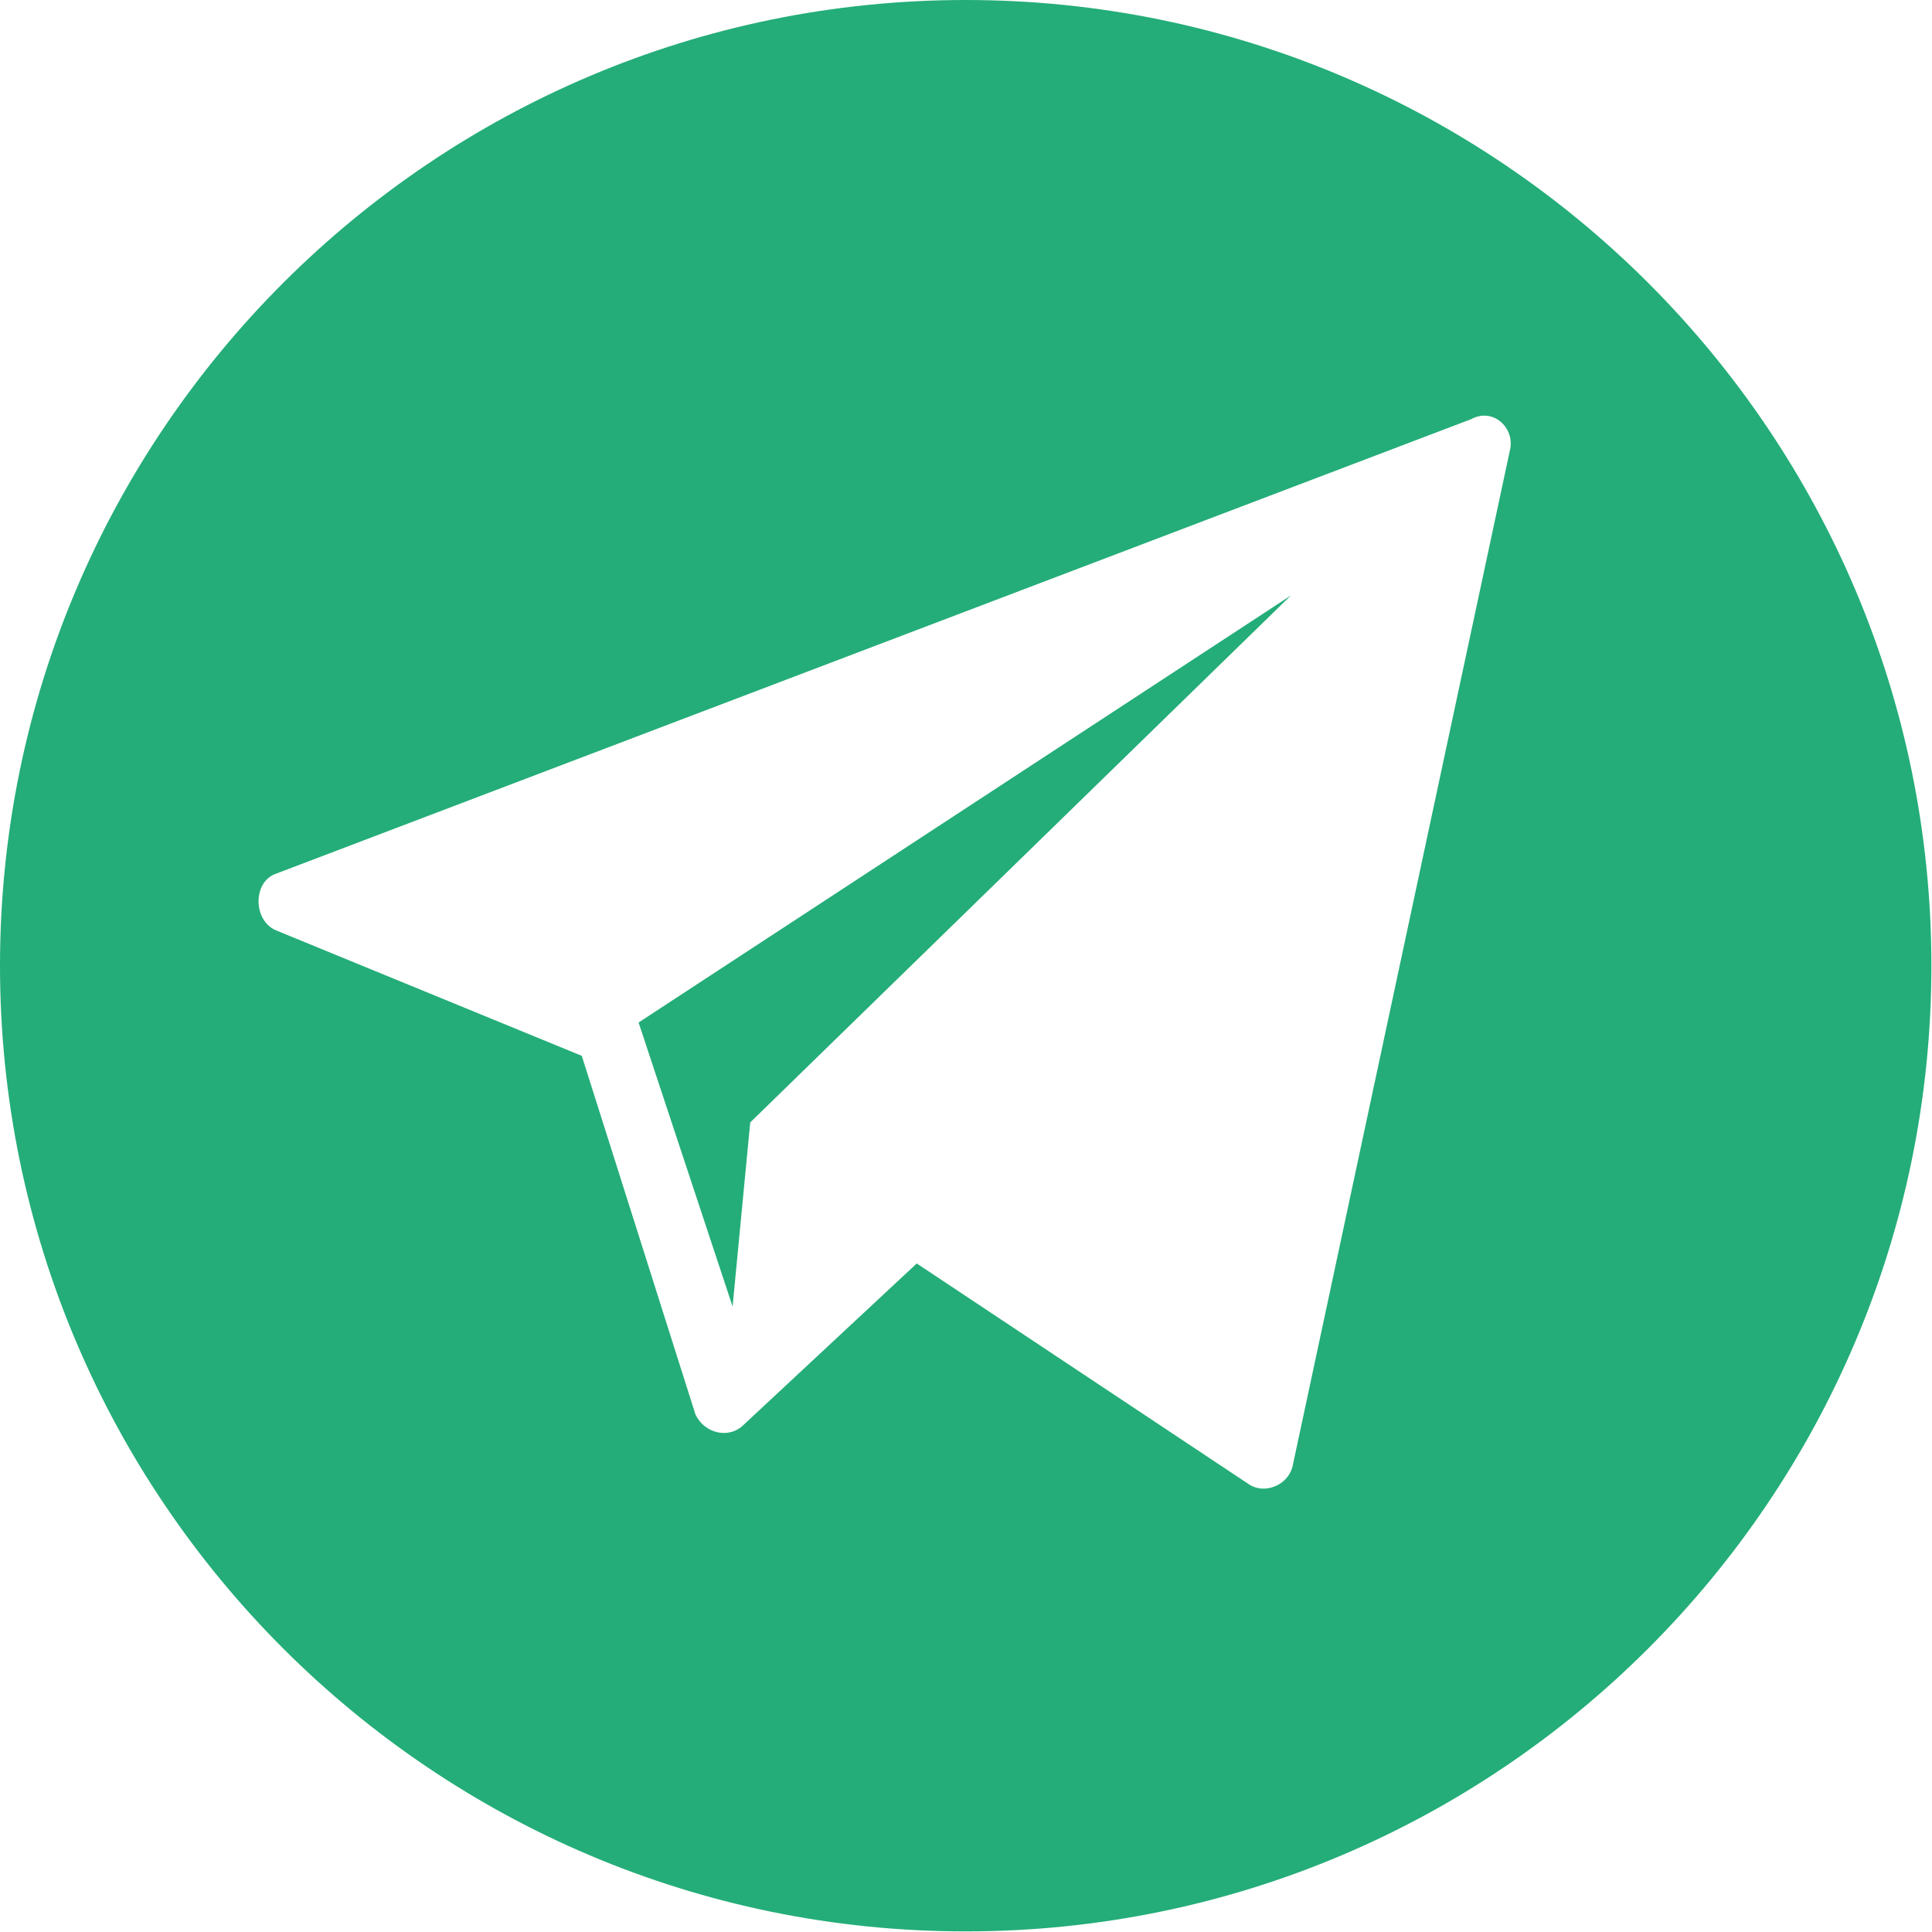 <?xml version="1.0" encoding="UTF-8"?> <svg xmlns="http://www.w3.org/2000/svg" width="32" height="32" viewBox="0 0 32 32" fill="none"><g clip-path="url(#clip0_1219_9)"><path d="M15.995 0C7.17 0 0 7.17 0 15.995C0 24.82 7.17 31.99 15.995 31.99C24.82 31.99 31.99 24.82 31.99 15.995C31.99 7.17 24.82 0 15.995 0ZM25.015 7.43C23.814 13.043 22.614 18.655 21.413 24.268C21.348 24.593 20.959 24.755 20.699 24.593C18.861 23.371 17.022 22.149 15.184 20.927C14.221 21.824 13.259 22.722 12.296 23.619C12.037 23.846 11.648 23.717 11.518 23.425C10.89 21.446 10.263 19.467 9.636 17.488C7.949 16.795 6.262 16.103 4.575 15.411C4.185 15.249 4.185 14.6 4.575 14.47C11.172 11.961 17.769 9.452 24.366 6.943C24.723 6.748 25.079 7.073 25.015 7.43Z" fill="#24AD78"></path><path d="M12.134 21.64C12.231 20.624 12.329 19.607 12.426 18.591C15.411 15.682 18.396 12.772 21.381 9.863C17.779 12.221 14.178 14.579 10.577 16.936C11.096 18.504 11.615 20.072 12.134 21.64Z" fill="#24AD78"></path></g><defs><clipPath id="clip0_1219_9"><rect width="31.99" height="31.99" fill="white"></rect></clipPath></defs></svg> 